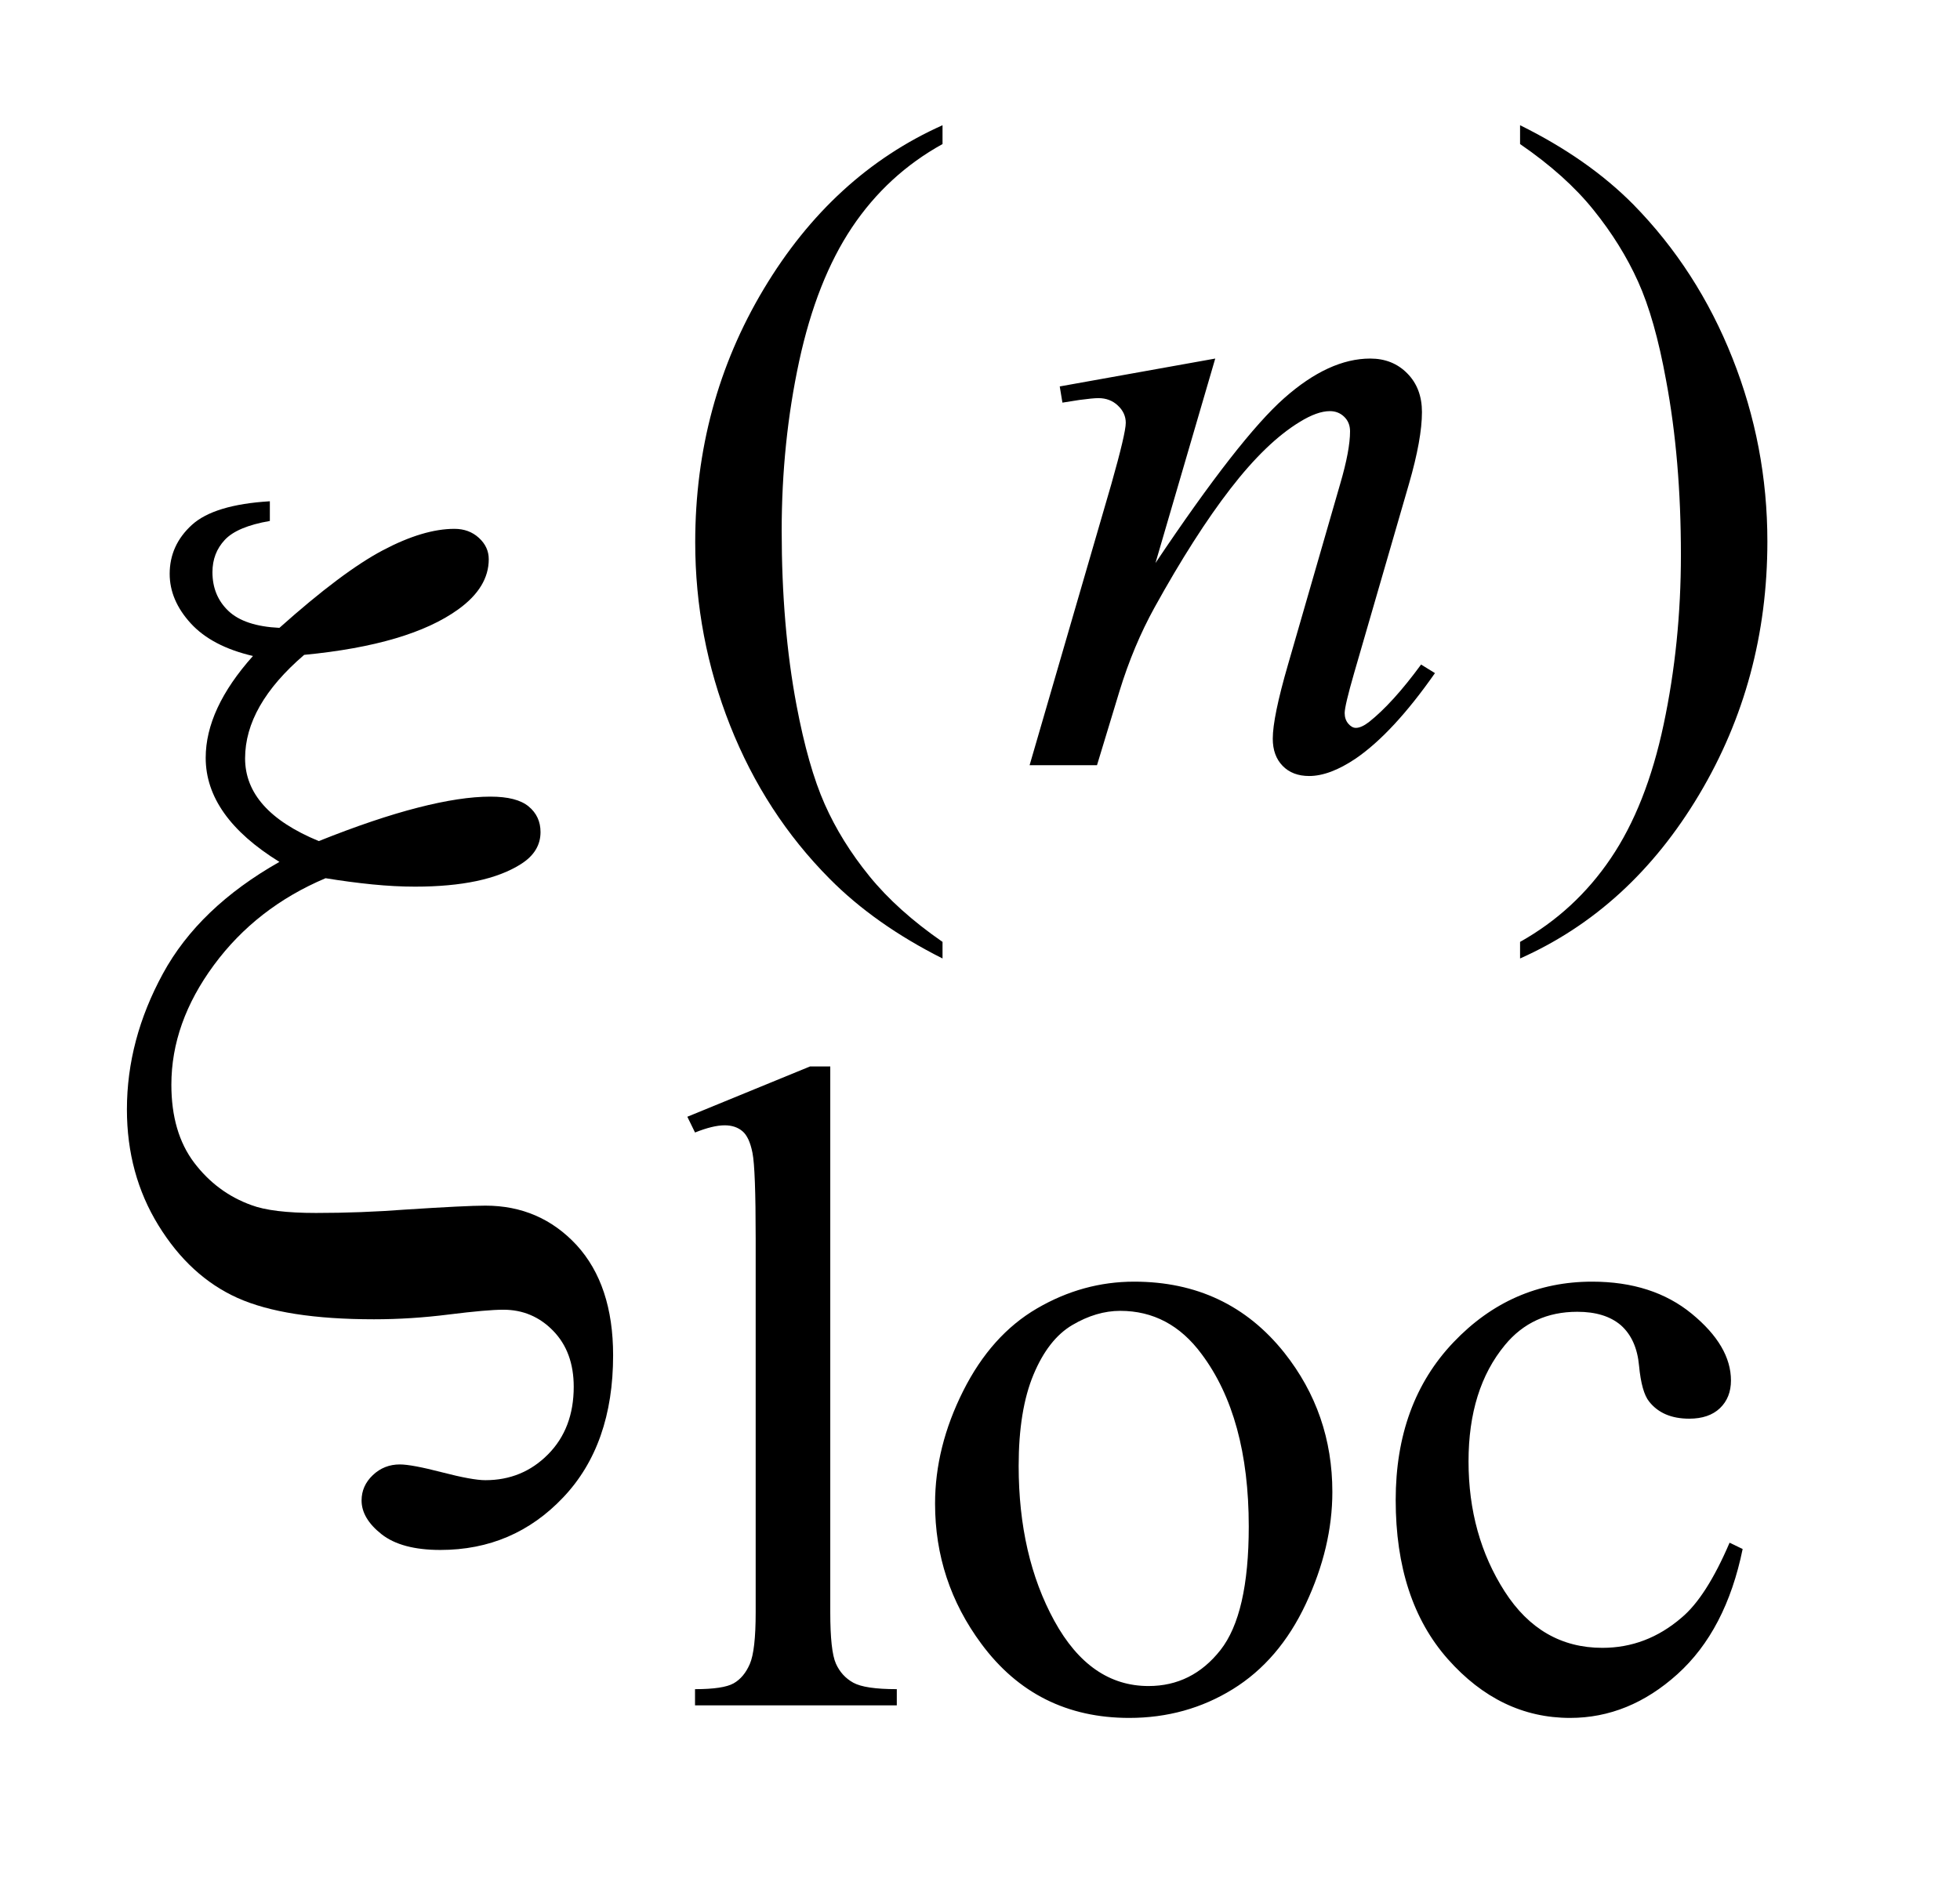 <?xml version="1.0" encoding="UTF-8"?>
<!DOCTYPE svg PUBLIC '-//W3C//DTD SVG 1.0//EN'
          'http://www.w3.org/TR/2001/REC-SVG-20010904/DTD/svg10.dtd'>
<svg stroke-dasharray="none" shape-rendering="auto" xmlns="http://www.w3.org/2000/svg" font-family="'Dialog'" text-rendering="auto" width="24" fill-opacity="1" color-interpolation="auto" color-rendering="auto" preserveAspectRatio="xMidYMid meet" font-size="12px" viewBox="0 0 24 23" fill="black" xmlns:xlink="http://www.w3.org/1999/xlink" stroke="black" image-rendering="auto" stroke-miterlimit="10" stroke-linecap="square" stroke-linejoin="miter" font-style="normal" stroke-width="1" height="23" stroke-dashoffset="0" font-weight="normal" stroke-opacity="1"
><!--Generated by the Batik Graphics2D SVG Generator--><defs id="genericDefs"
  /><g
  ><defs id="defs1"
    ><clipPath clipPathUnits="userSpaceOnUse" id="clipPath1"
      ><path d="M1.122 1.826 L15.998 1.826 L15.998 16.279 L1.122 16.279 L1.122 1.826 Z"
      /></clipPath
      ><clipPath clipPathUnits="userSpaceOnUse" id="clipPath2"
      ><path d="M35.848 58.348 L35.848 520.09 L511.105 520.09 L511.105 58.348 Z"
      /></clipPath
    ></defs
    ><g transform="scale(1.576,1.576) translate(-1.122,-1.826) matrix(0.031,0,0,0.031,0,0)"
    ><path d="M272.422 295.031 L272.422 299.188 Q255.469 290.656 244.125 279.203 Q227.953 262.922 219.188 240.797 Q210.438 218.672 210.438 194.859 Q210.438 160.047 227.609 131.359 Q244.797 102.656 272.422 90.297 L272.422 95.016 Q258.609 102.656 249.734 115.906 Q240.875 129.156 236.484 149.484 Q232.109 169.812 232.109 191.938 Q232.109 215.969 235.812 235.625 Q238.734 251.125 242.891 260.5 Q247.047 269.875 254.062 278.516 Q261.078 287.172 272.422 295.031 ZM417.172 95.016 L417.172 90.297 Q434.234 98.719 445.578 110.188 Q461.641 126.578 470.391 148.656 Q479.156 170.719 479.156 194.641 Q479.156 229.453 462.031 258.141 Q444.906 286.844 417.172 299.188 L417.172 295.031 Q430.984 287.281 439.906 274.078 Q448.844 260.891 453.156 240.516 Q457.484 220.125 457.484 198 Q457.484 174.078 453.781 154.312 Q450.969 138.812 446.75 129.5 Q442.547 120.172 435.578 111.531 Q428.625 102.875 417.172 95.016 Z" stroke="none" clip-path="url(#clipPath2)"
    /></g
    ><g transform="matrix(0.049,0,0,0.049,-1.768,-2.878)"
    ><path d="M243.562 325.297 L243.562 461.75 Q243.562 471.406 244.969 474.562 Q246.375 477.703 249.297 479.328 Q252.219 480.953 260.188 480.953 L260.188 485 L209.766 485 L209.766 480.953 Q216.828 480.953 219.406 479.5 Q222 478.031 223.453 474.672 Q224.922 471.297 224.922 461.75 L224.922 368.312 Q224.922 350.906 224.125 346.922 Q223.344 342.938 221.609 341.484 Q219.875 340.016 217.172 340.016 Q214.25 340.016 209.766 341.812 L207.844 337.875 L238.516 325.297 L243.562 325.297 ZM319.5 379.094 Q342.859 379.094 357.016 396.844 Q369.031 412 369.031 431.656 Q369.031 445.469 362.406 459.625 Q355.781 473.766 344.156 480.953 Q332.531 488.141 318.266 488.141 Q295.016 488.141 281.312 469.609 Q269.75 454 269.75 434.578 Q269.75 420.422 276.766 406.438 Q283.781 392.453 295.234 385.781 Q306.703 379.094 319.5 379.094 ZM316.016 386.391 Q310.062 386.391 304.047 389.938 Q298.047 393.469 294.344 402.344 Q290.641 411.219 290.641 425.141 Q290.641 447.609 299.562 463.891 Q308.5 480.172 323.094 480.172 Q333.984 480.172 341.062 471.188 Q348.141 462.203 348.141 440.297 Q348.141 412.906 336.344 397.172 Q328.375 386.391 316.016 386.391 ZM471.562 445.922 Q467.406 466.25 455.266 477.203 Q443.141 488.141 428.438 488.141 Q410.922 488.141 397.891 473.438 Q384.859 458.719 384.859 433.672 Q384.859 409.422 399.281 394.266 Q413.719 379.094 433.938 379.094 Q449.094 379.094 458.859 387.125 Q468.641 395.156 468.641 403.797 Q468.641 408.078 465.891 410.719 Q463.141 413.344 458.203 413.344 Q451.578 413.344 448.203 409.078 Q446.297 406.719 445.672 400.094 Q445.062 393.469 441.125 389.984 Q437.203 386.625 430.234 386.625 Q419 386.625 412.156 394.938 Q403.062 405.938 403.062 424.016 Q403.062 442.438 412.094 456.531 Q421.141 470.625 436.516 470.625 Q447.531 470.625 456.281 463.094 Q462.469 457.938 468.297 444.344 L471.562 445.922 Z" stroke="none" clip-path="url(#clipPath2)"
    /></g
    ><g transform="matrix(0.049,0,0,0.049,-1.768,-2.878)"
    ><path d="M339.766 148.359 L324.828 199.469 Q345.828 168.125 357 158.25 Q368.172 148.359 378.5 148.359 Q384.125 148.359 387.766 152.078 Q391.422 155.781 391.422 161.734 Q391.422 168.469 388.172 179.703 L374.469 226.984 Q372.109 235.172 372.109 236.969 Q372.109 238.547 373 239.609 Q373.906 240.672 374.906 240.672 Q376.266 240.672 378.172 239.219 Q384.125 234.5 391.203 224.844 L394.672 226.984 Q384.234 241.906 374.906 248.312 Q368.406 252.703 363.234 252.703 Q359.078 252.703 356.609 250.172 Q354.141 247.641 354.141 243.375 Q354.141 237.984 357.953 224.844 L370.984 179.703 Q373.453 171.281 373.453 166.562 Q373.453 164.312 371.984 162.906 Q370.531 161.5 368.406 161.5 Q365.25 161.5 360.875 164.203 Q352.562 169.25 343.578 180.875 Q334.594 192.5 324.594 210.578 Q319.328 220.125 315.844 231.469 L310.219 250 L293.375 250 L313.812 179.703 Q317.406 167 317.406 164.422 Q317.406 161.953 315.438 160.109 Q313.484 158.25 310.562 158.25 Q309.219 158.25 305.844 158.703 L301.578 159.375 L300.906 155.328 L339.766 148.359 Z" stroke="none" clip-path="url(#clipPath2)"
    /></g
    ><g transform="matrix(0.049,0,0,0.049,-1.768,-2.878)"
    ><path d="M103.516 184.031 L103.516 188.953 Q95.359 190.359 92.266 193.672 Q89.172 196.969 89.172 201.75 Q89.172 207.656 93.172 211.453 Q97.188 215.25 105.906 215.672 Q121.656 201.609 131.781 196.266 Q141.906 190.922 149.641 190.922 Q153.297 190.922 155.75 193.172 Q158.219 195.422 158.219 198.516 Q158.219 205.547 150.625 211.031 Q138.391 219.891 112.094 222.422 Q97.328 235.078 97.328 248.297 Q97.328 261.375 115.75 268.969 Q129.812 263.344 140.5 260.609 Q151.188 257.859 158.641 257.859 Q165.25 257.859 168.203 260.328 Q171.156 262.781 171.156 266.719 Q171.156 271.641 166.234 274.734 Q157.375 280.359 139.797 280.359 Q134.734 280.359 129.109 279.797 Q123.484 279.234 117.438 278.25 Q100.141 285.562 89.516 299.984 Q78.906 314.391 78.906 329.859 Q78.906 341.812 84.594 349.344 Q90.297 356.859 98.875 359.953 Q104.078 361.922 115.047 361.922 Q126.297 361.922 137.406 361.078 Q152.594 360.094 157.375 360.094 Q171.016 360.094 180.156 369.938 Q189.297 379.922 189.297 397.5 Q189.297 419.859 176.844 433 Q164.406 446.156 146.125 446.156 Q136.422 446.156 131.422 442.219 Q126.438 438.281 126.438 433.781 Q126.438 430.125 129.25 427.453 Q132.062 424.781 136 424.781 Q138.953 424.781 146.547 426.75 Q154.141 428.719 157.375 428.719 Q166.656 428.719 173.047 422.25 Q179.453 415.781 179.453 405.375 Q179.453 396.656 174.312 391.375 Q169.188 386.109 161.875 386.109 Q157.797 386.109 148.297 387.297 Q138.812 388.5 129.531 388.5 Q107.312 388.5 95.422 383.156 Q83.547 377.812 75.672 365.016 Q67.797 352.219 67.797 336.047 Q67.797 318.609 76.797 302.094 Q85.797 285.562 105.906 274.172 Q87.484 262.781 87.484 248.156 Q87.484 235.922 99.297 222.703 Q89.031 220.312 83.75 214.547 Q78.484 208.781 78.484 202.172 Q78.484 195 84.031 189.938 Q89.594 184.875 103.516 184.031 Z" stroke="none" clip-path="url(#clipPath2)"
    /></g
  ></g
></svg
>
